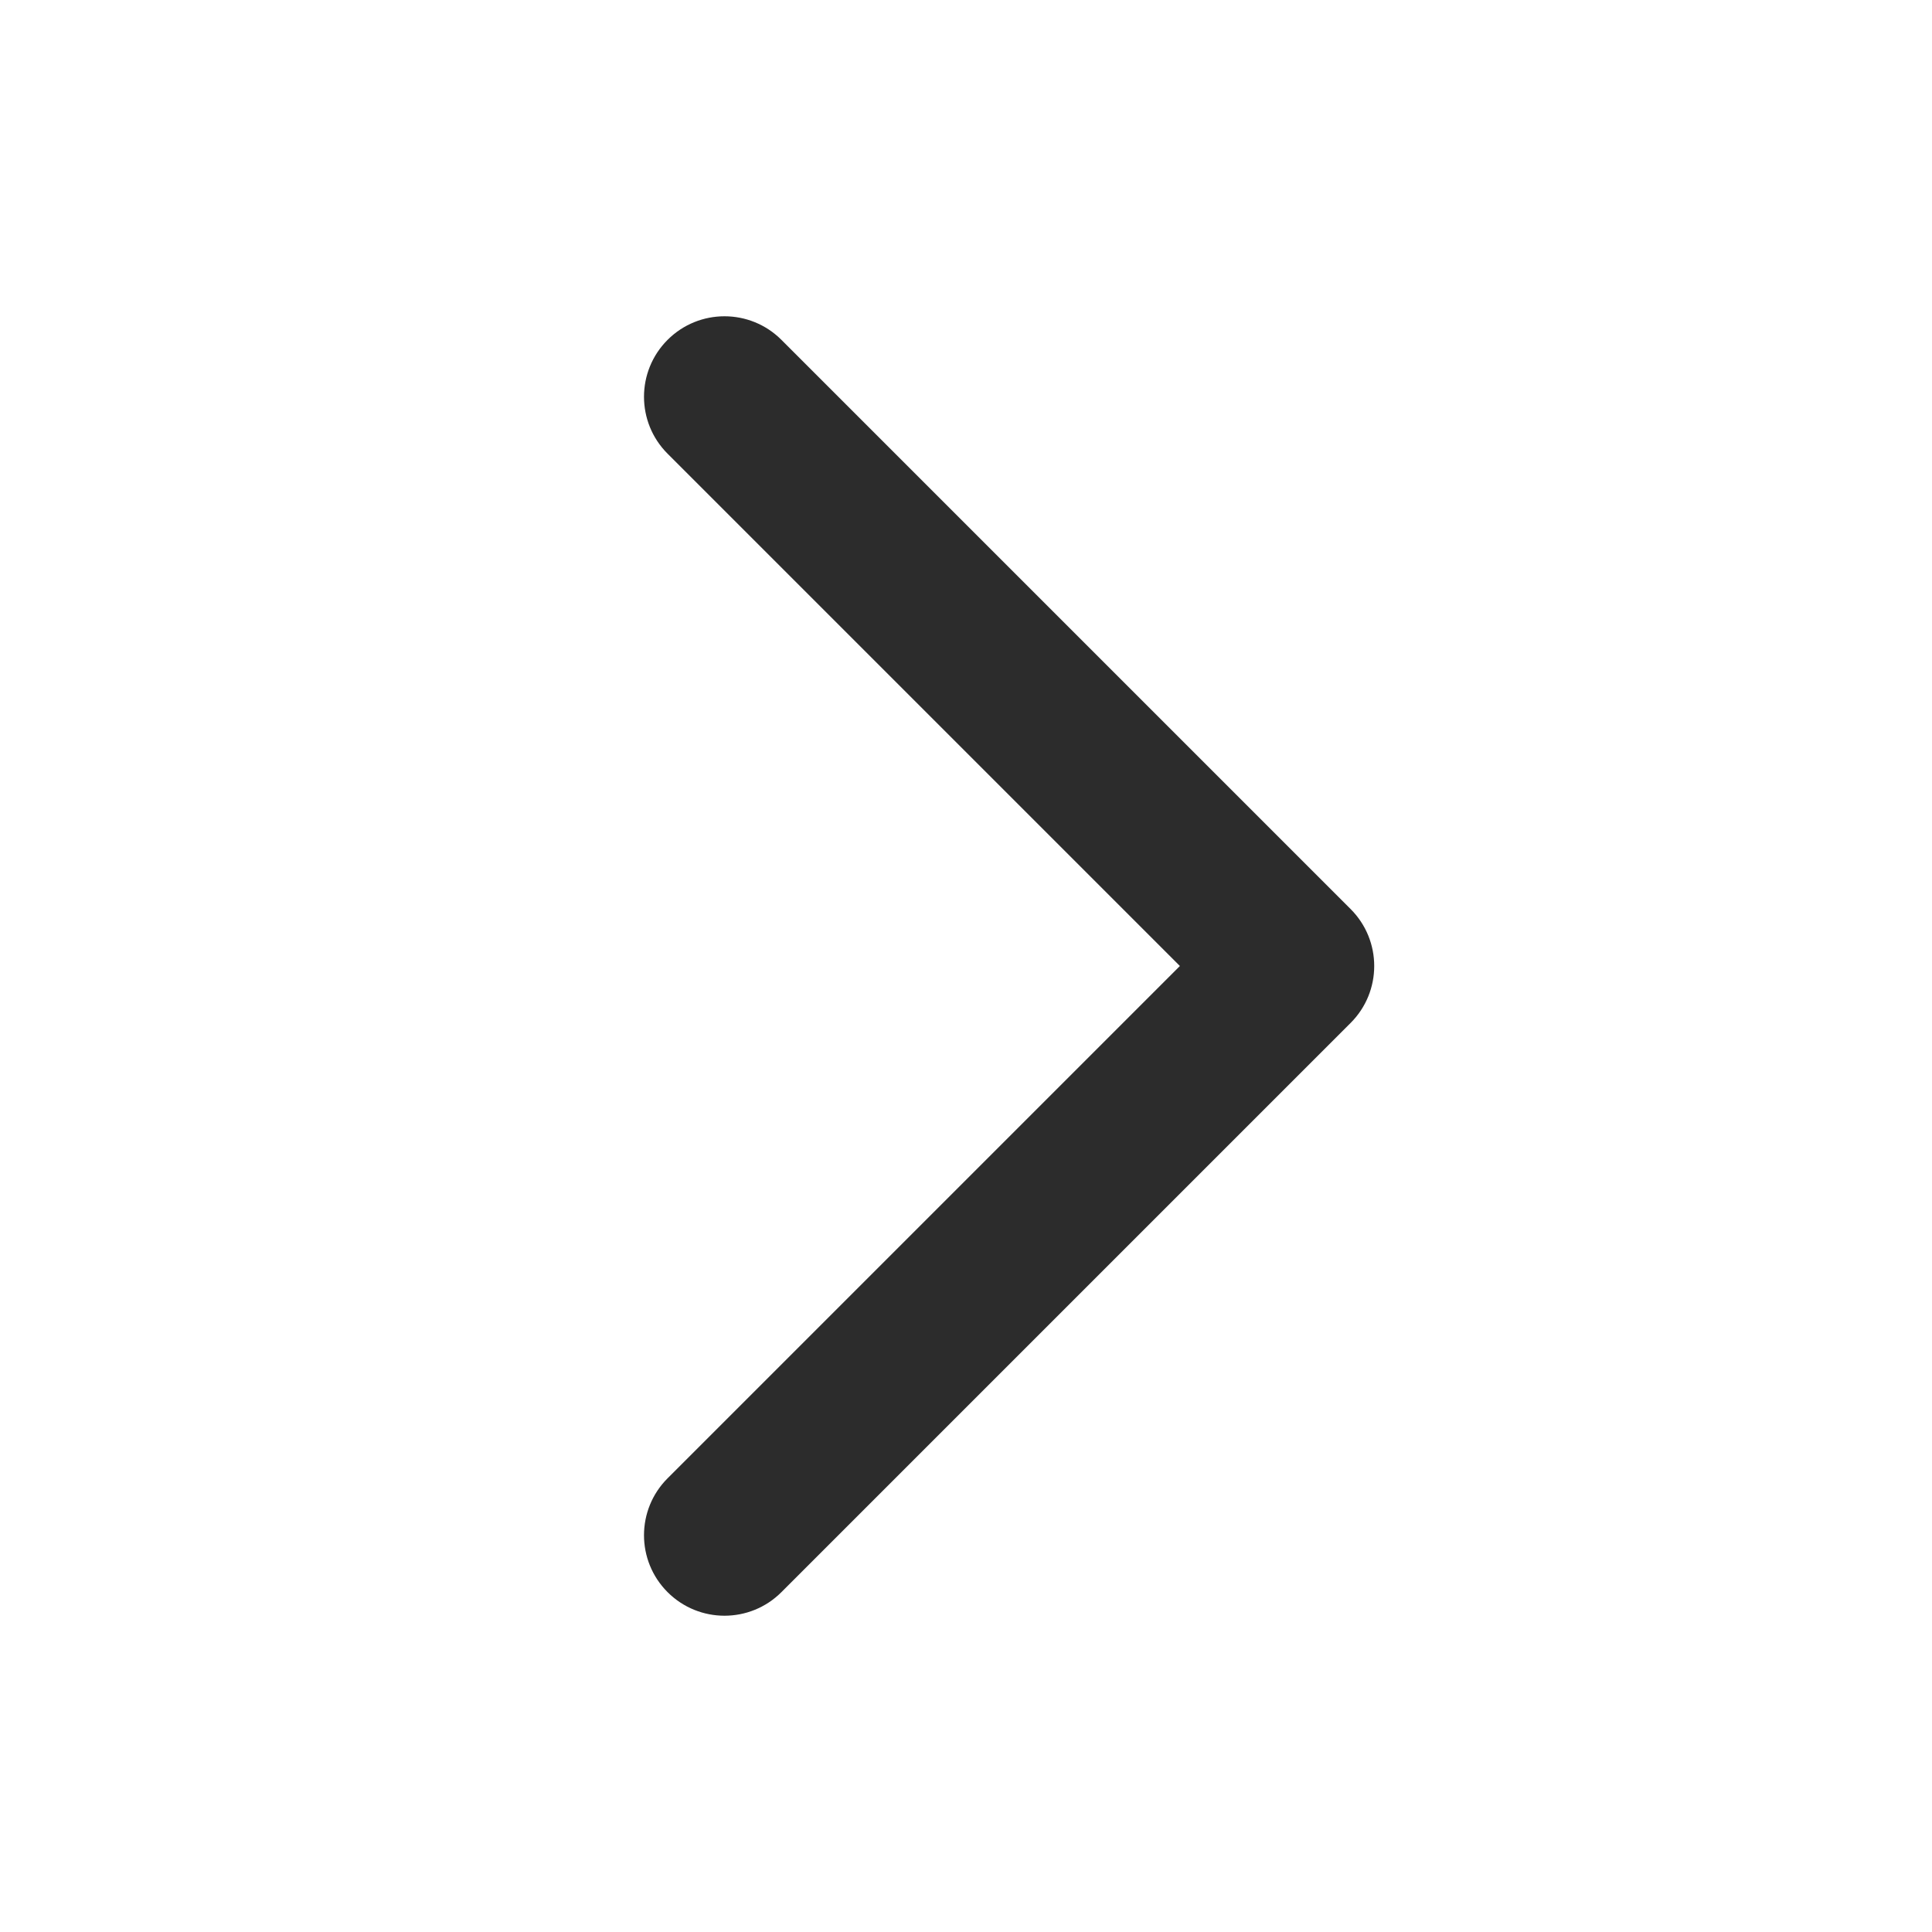 <?xml version="1.0" standalone="no"?><!DOCTYPE svg PUBLIC "-//W3C//DTD SVG 1.1//EN" "http://www.w3.org/Graphics/SVG/1.1/DTD/svg11.dtd"><svg t="1713190735748" class="icon" viewBox="0 0 1024 1024" version="1.1" xmlns="http://www.w3.org/2000/svg" p-id="1623" id="mx_n_1713190735748" width="32" height="32" xmlns:xlink="http://www.w3.org/1999/xlink"><path d="M625.36 512L353.83 783.529c-16.662 16.662-16.662 43.677 0 60.34 16.662 16.662 43.678 16.662 60.34 0l301.699-301.7c16.662-16.661 16.662-43.677 0-60.339l-301.7-301.699c-16.661-16.662-43.677-16.662-60.339 0-16.662 16.663-16.662 43.678 0 60.34L625.36 512z" fill="#2c2c2c" p-id="1624"></path></svg>